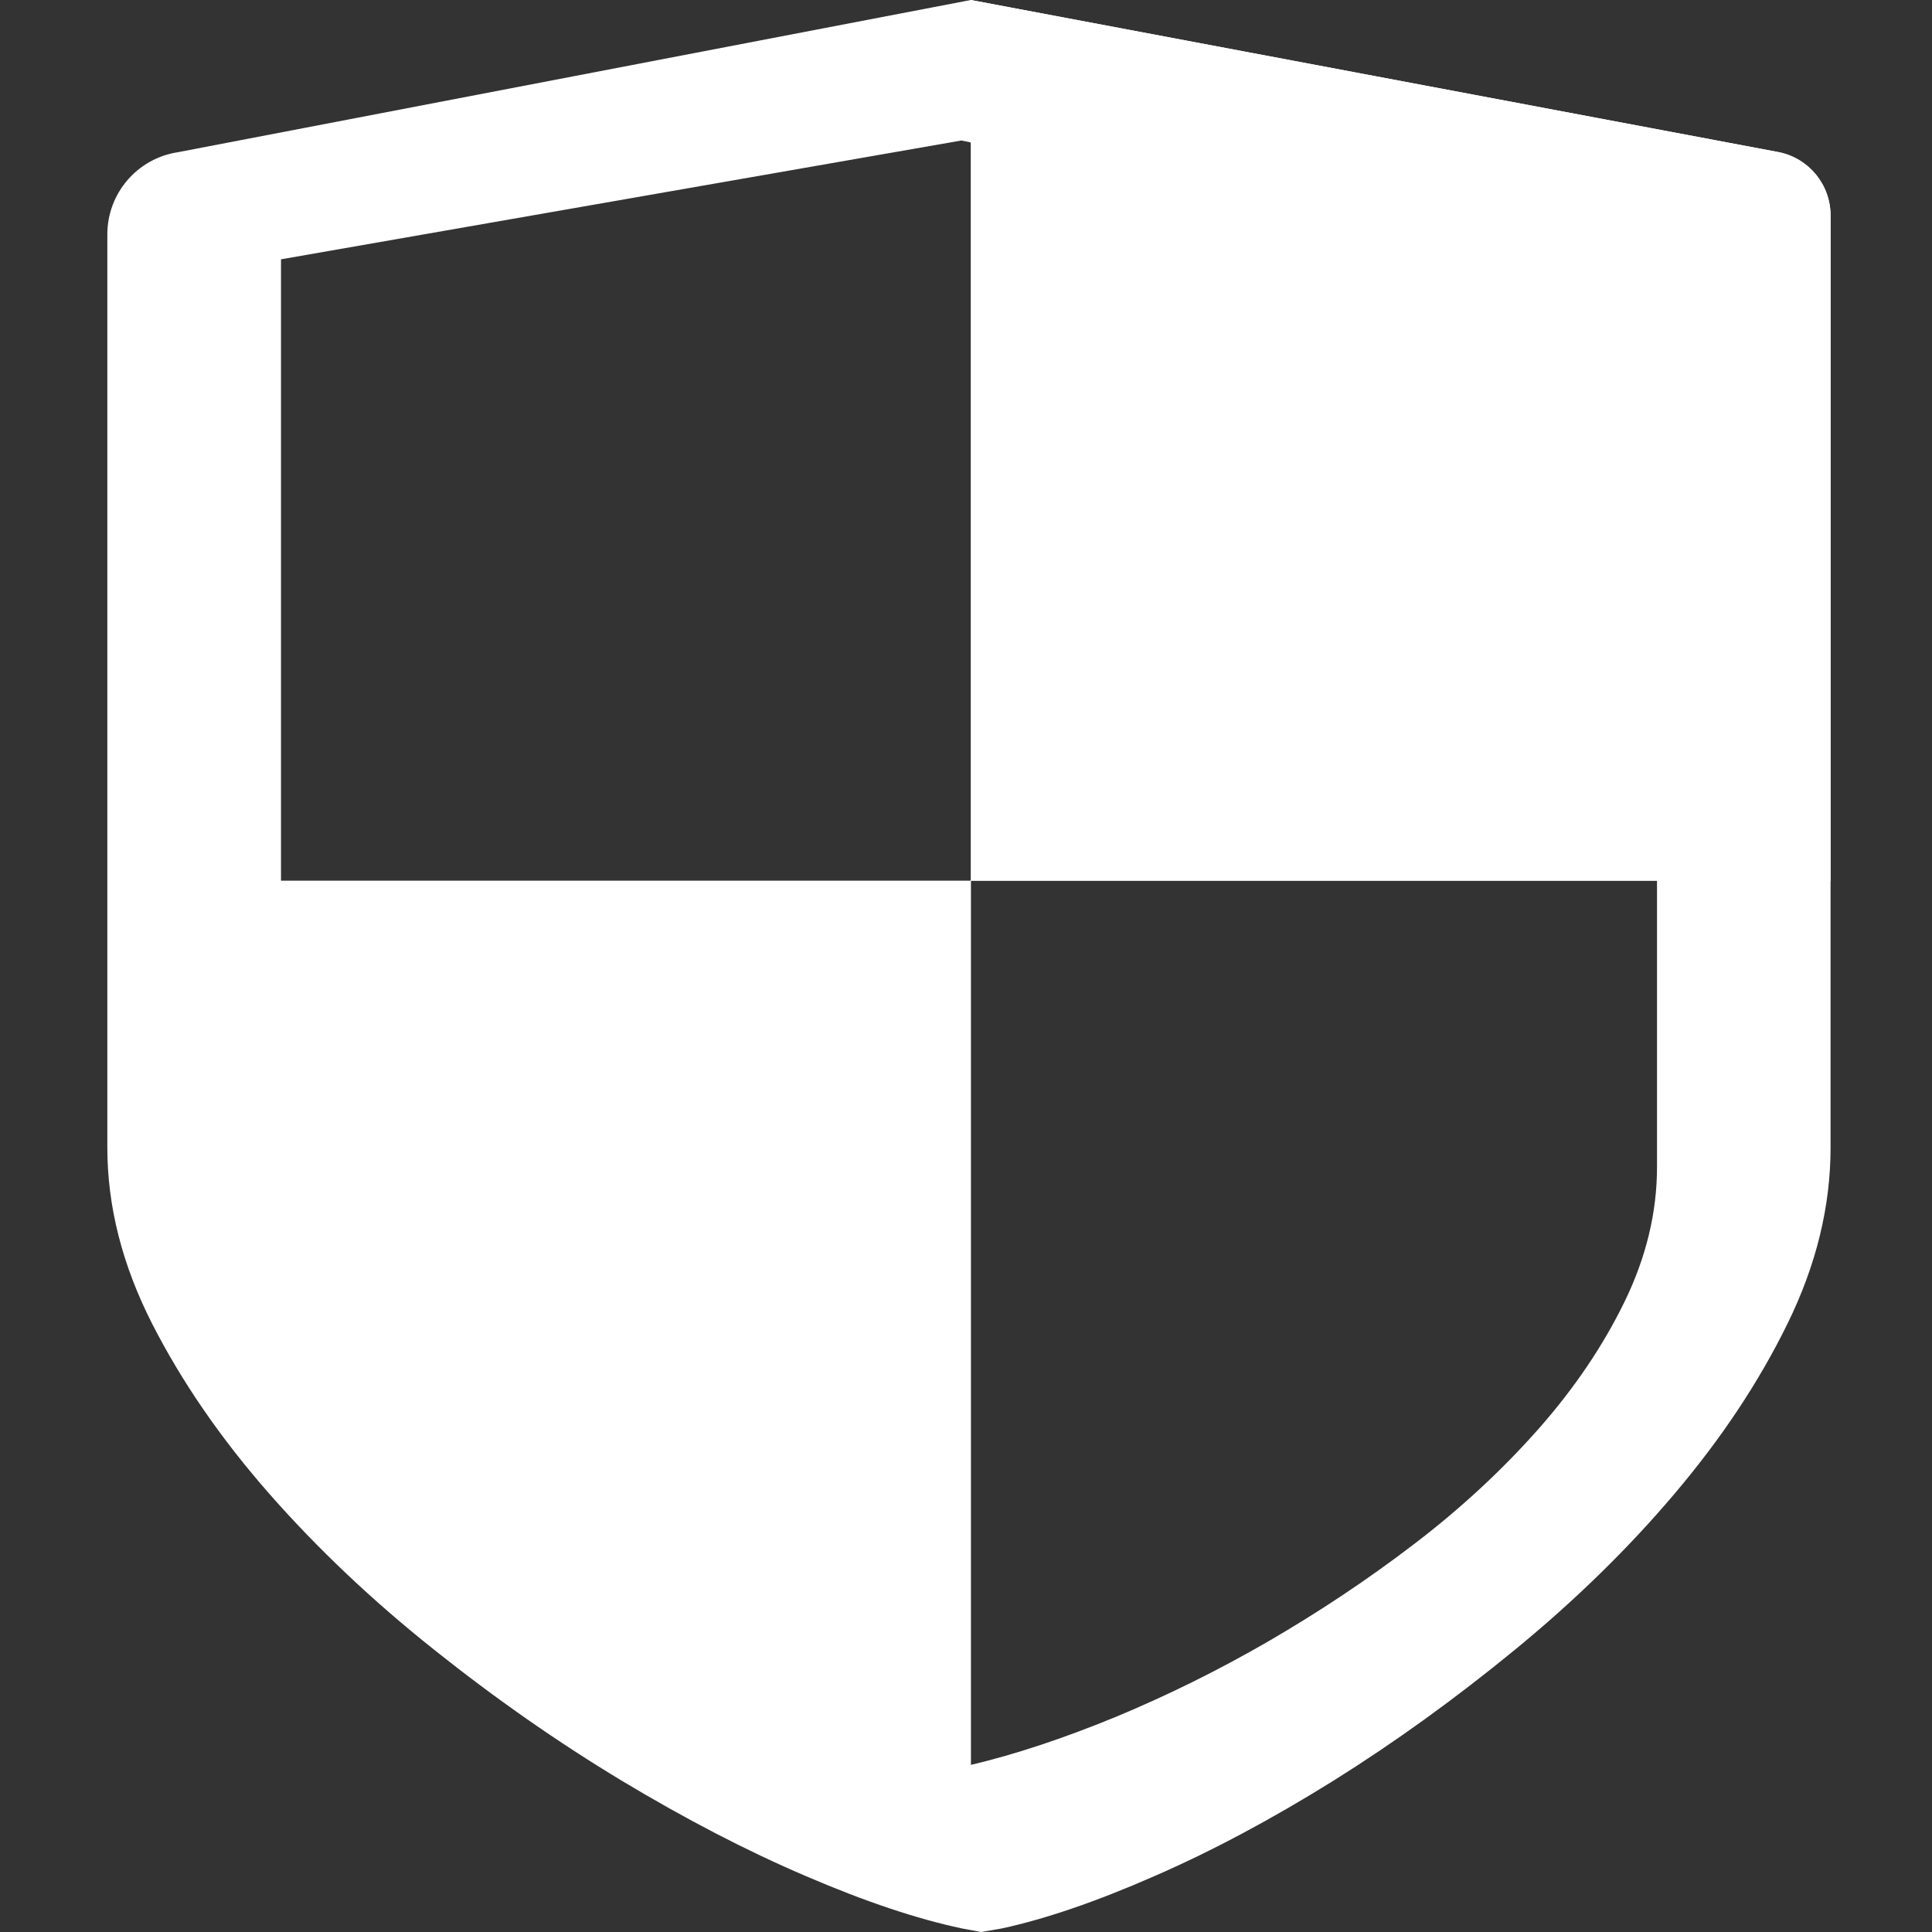 <svg xmlns="http://www.w3.org/2000/svg" xmlns:xlink="http://www.w3.org/1999/xlink" fill="none" version="1.1" width="18" height="18" viewBox="0 0 18 18"><rect x="0" y="0" width="18" height="18" fill="#333333" stroke="none"/><g><g style="opacity:0;"><rect x="0" y="0" width="18" height="18" rx="0" fill="#FF0000" fill-opacity="1"/></g><g><path d="M17.055,2.008L17.055,10.691C17.055,11.241,16.921,11.788,16.654,12.332C16.387,12.877,16.036,13.404,15.602,13.916C15.169,14.428,14.673,14.912,14.117,15.368C13.56,15.825,12.996,16.232,12.424,16.59C11.851,16.947,11.294,17.245,10.754,17.48C10.214,17.717,9.74,17.879,9.333,17.967L9.141,18L8.963,17.967C8.546,17.879,8.061,17.717,7.51,17.48C6.959,17.245,6.386,16.947,5.792,16.59C5.198,16.232,4.615,15.825,4.042,15.368C3.469,14.912,2.958,14.428,2.508,13.916C2.059,13.404,1.695,12.877,1.417,12.332C1.14,11.788,1,11.241,1,10.691L1,2.183C1,1.801,1.28,1.475,1.658,1.418L9.045,0L16.575,1.418C16.855,1.476,17.055,1.722,17.055,2.008M9.046,1.327L8.957,1.309L2.618,2.416L2.618,8.205L9.046,8.205L9.046,1.327ZM15.438,8.205L9.046,8.205L9.046,16.443C9.457,16.346,9.905,16.197,10.388,15.999C10.87,15.799,11.347,15.564,11.817,15.292C12.287,15.019,12.742,14.717,13.177,14.384C13.612,14.052,13.997,13.694,14.334,13.313C14.67,12.932,14.937,12.536,15.137,12.125C15.337,11.713,15.438,11.296,15.438,10.872L15.438,8.205Z" fill="#ffffff" fill-opacity="1"/></g><g><path d="M9.046,8.211L9.039,8.211L9.039,8.205L9.046,8.205L9.046,8.211ZM15.437,8.211L15.437,8.205L9.046,8.205L9.046,1.327L9.039,1.326L9.039,0.001L9.045,0L16.575,1.418C16.855,1.476,17.055,1.722,17.055,2.008L17.055,8.211L15.437,8.211Z" fill-rule="evenodd" fill="#ffffff" fill-opacity="1"/></g></g></svg>